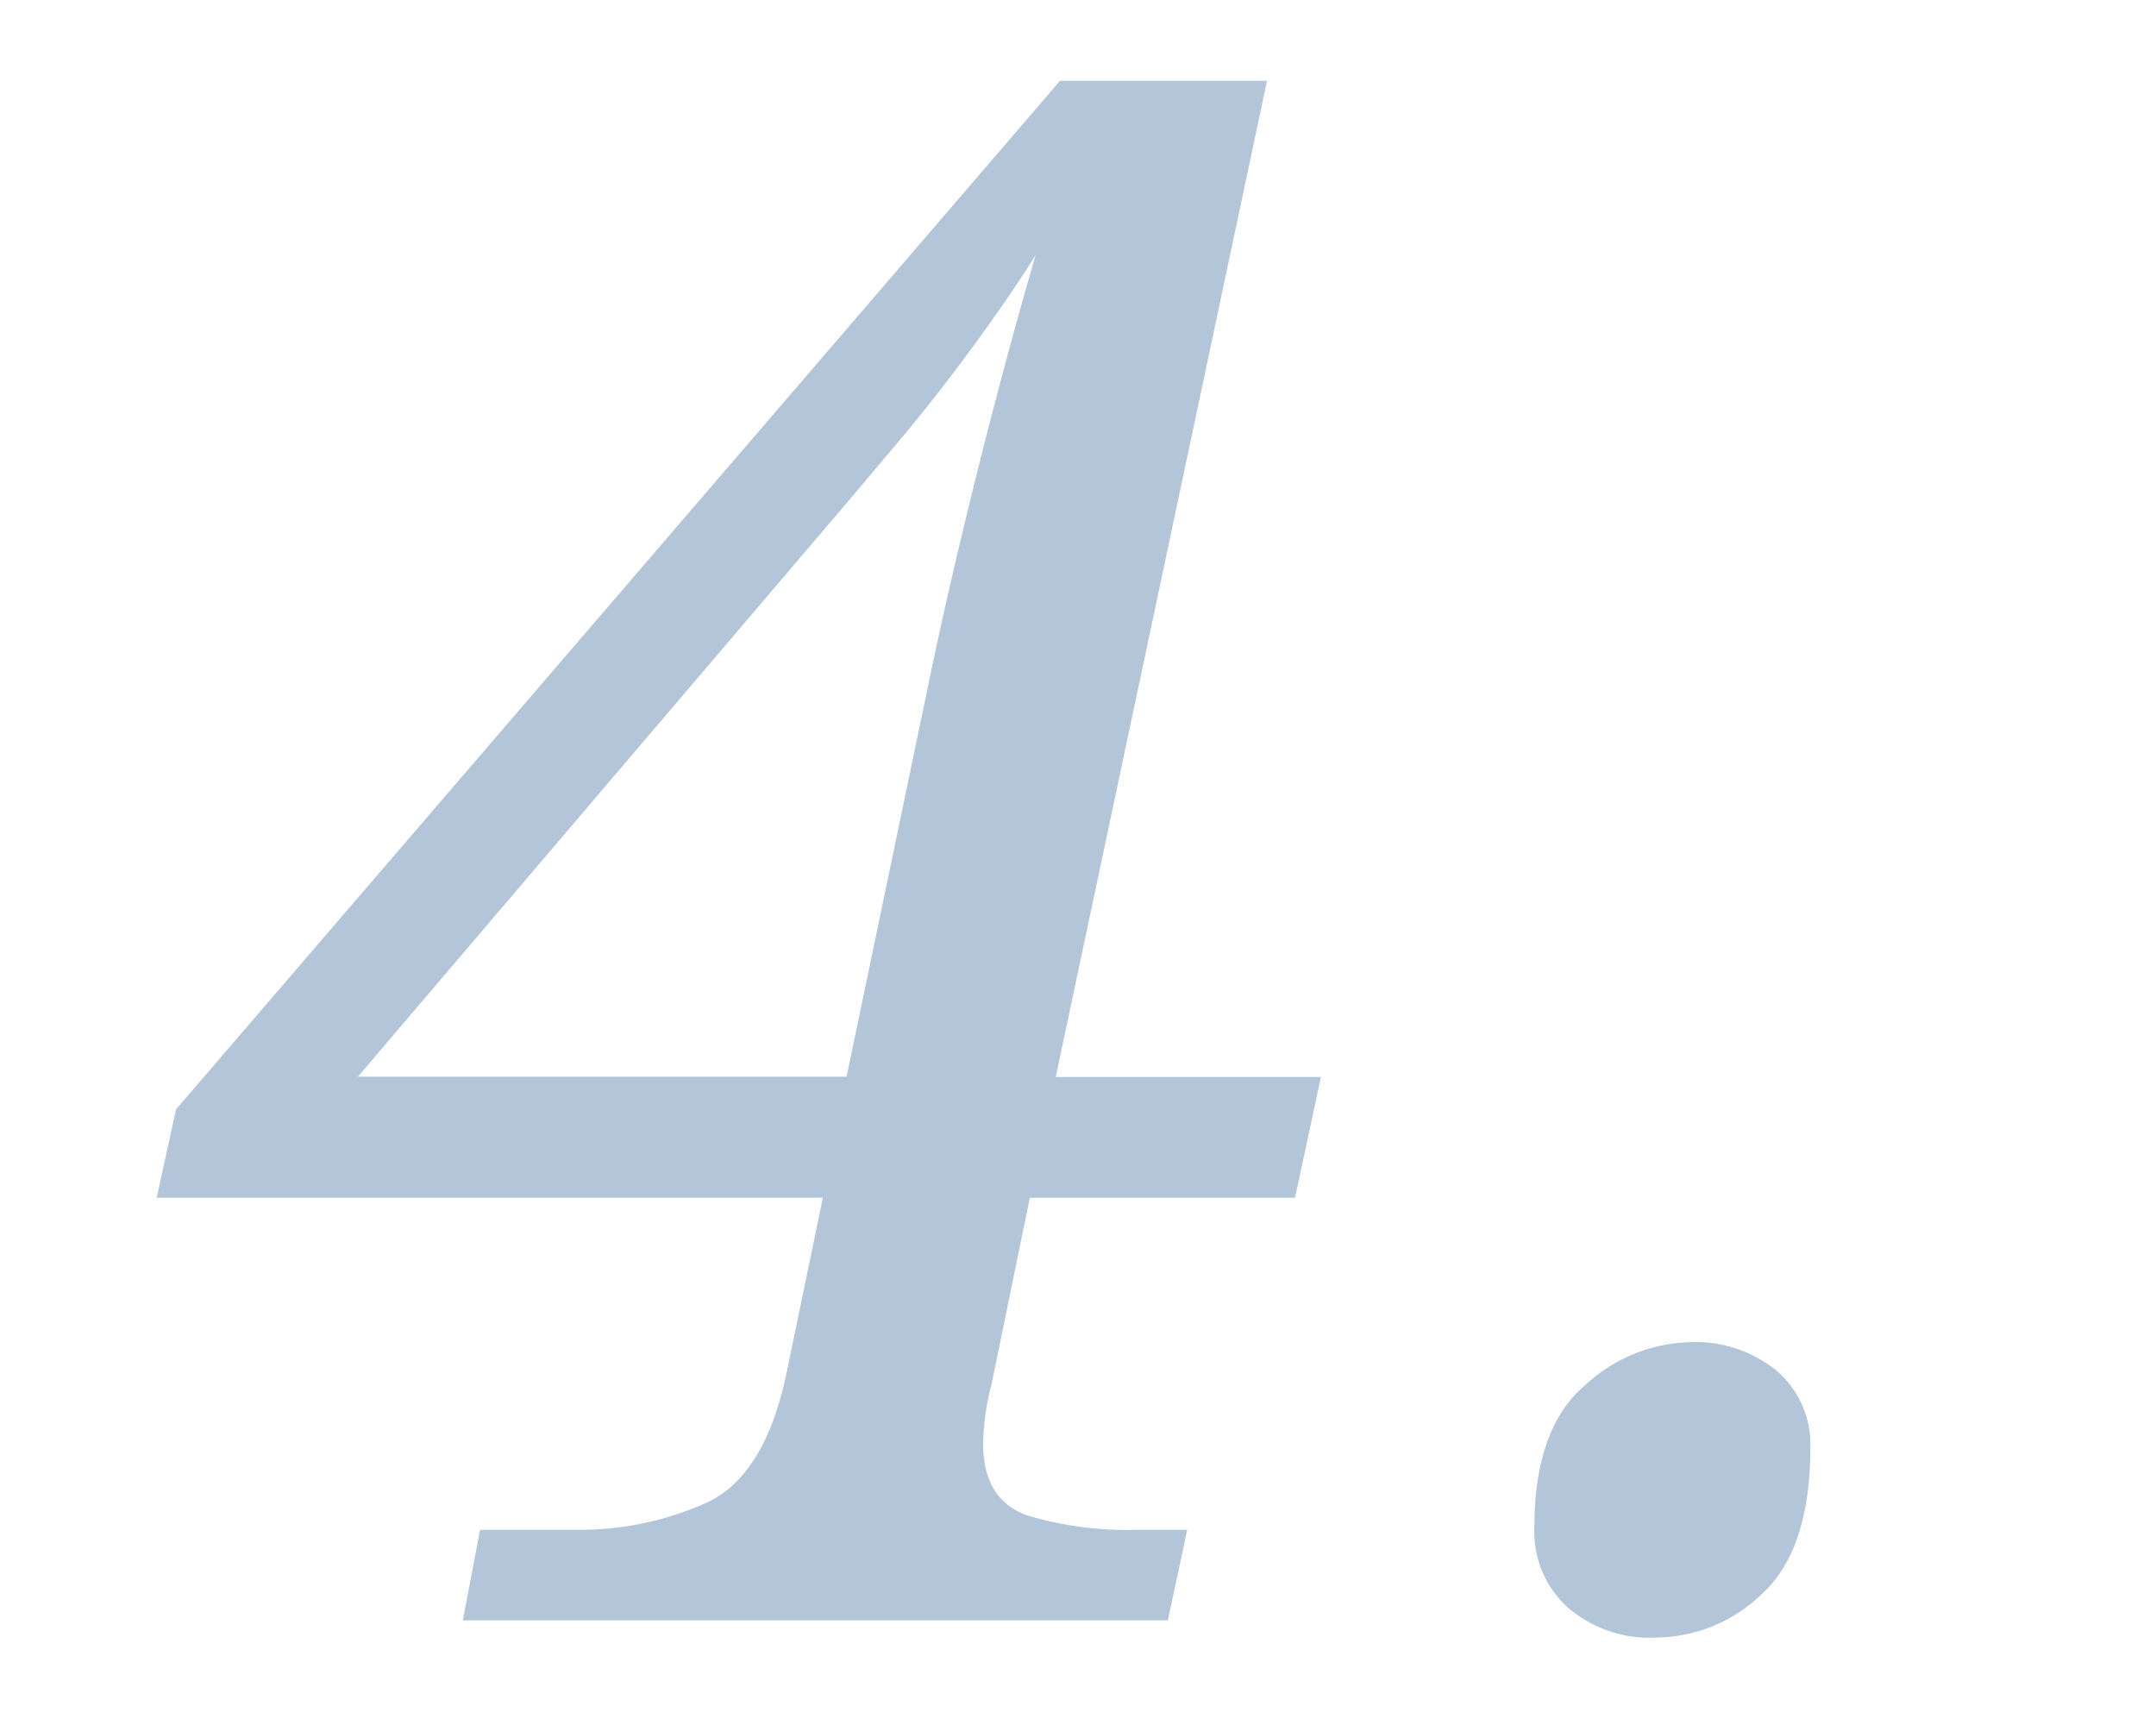 <svg xmlns="http://www.w3.org/2000/svg" viewBox="0 0 150 120"><g style="opacity:0.3"><path d="M32.2,112.72l1.2-6.3H40a21.53,21.53,0,0,0,9.15-1.88q4.05-1.87,5.55-8.92l2.55-12.3H10.9l1.35-6.15L73.75,5.62h14.4l-14.7,69.3H91.9l-1.8,8.4H71.65L69,96.22a17.63,17.63,0,0,0-.6,4.2q0,3.9,3.07,5a24.25,24.25,0,0,0,7.73,1H82.6l-1.35,6.3ZM58.9,35l-34,39.9H58.9l5.85-28.05q1.35-6.45,3.3-14.25t4-14.85Q70.45,20.32,68,23.69t-5,6.45Z" style="fill:#003c80"/><path d="M115.15,113.92a8.71,8.71,0,0,1-6.08-2.1,7.11,7.11,0,0,1-2.32-5.55q0-6.9,3.52-9.9a11.14,11.14,0,0,1,7.28-3,8.92,8.92,0,0,1,6.07,2,6.73,6.73,0,0,1,2.33,5.33c0,4.7-1.11,8.07-3.3,10.12A10.74,10.74,0,0,1,115.15,113.92Z" style="fill:#003c80"/></g><rect width="150" height="120" style="fill:none"/></svg>